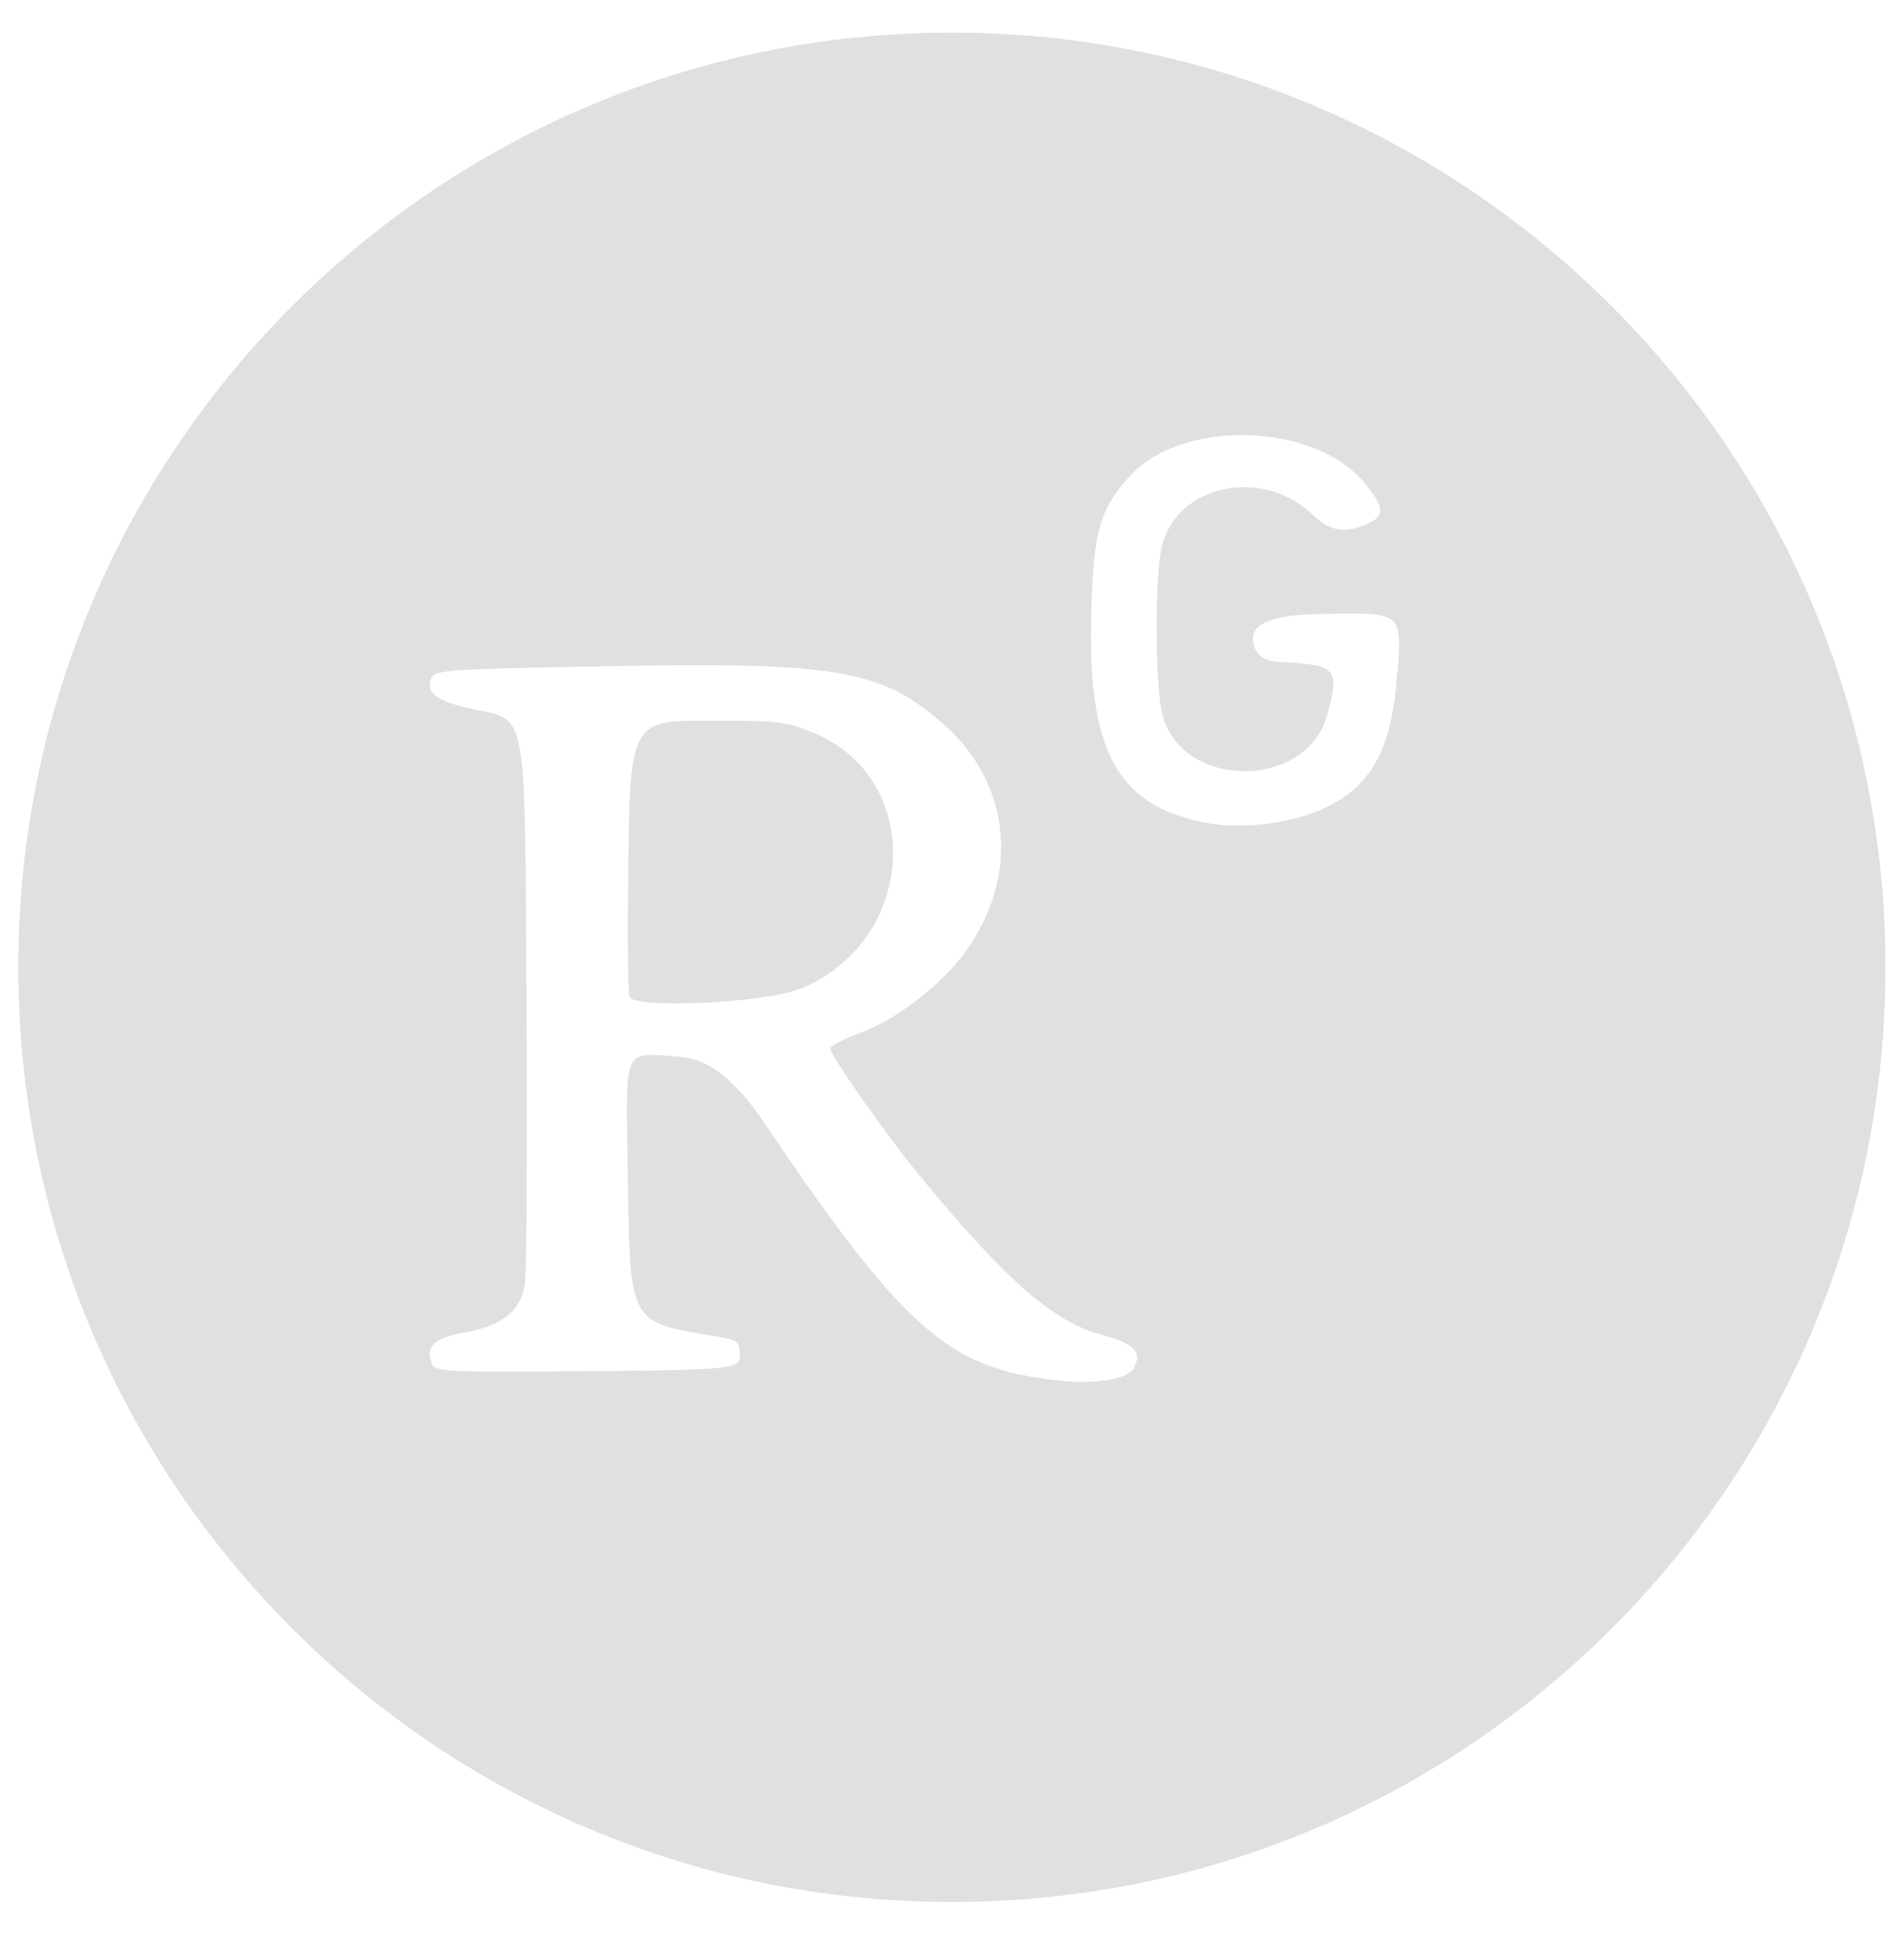 <?xml version="1.0" encoding="UTF-8"?>
<svg xmlns="http://www.w3.org/2000/svg" version="1.1" viewBox="0 0 841.9 864.6">
  <defs>
    <style>
      .cls-1 {
        fill: #e0e0e0;
      }
    </style>
  </defs>
  <!-- Generator: Adobe Illustrator 28.6.0, SVG Export Plug-In . SVG Version: 1.2.0 Build 709)  -->
  <g>
    <g id="Ebene_1">
      <g id="Ebene_1-2" data-name="Ebene_1">
        <g>
          <path class="cls-1" d="M360.4,324.2c-12.6-5.4-16-5.7-47.7-5.7s-34.3,0-34.8,59.5c-.5,32.7-.3,61.1.5,62.6,2.3,5.4,60.3,2.6,75.5-3.6,51.5-21.1,55.4-92,6.4-112.9h.1Z"/>
          <path class="cls-1" d="M420.9,14.4C192.9,14.4,8.1,199.5,8.1,427.5s184.8,413.1,412.8,413.1,412.8-185,412.8-413.1S648.7,14.4,420.9,14.4ZM501.6,604.3c-1.5,2.6-5.4,4.5-10.9,5.5-.9.2-1.9.3-2.9.4-3,.4-6.4.6-10.1.5-2.5,0-5.1,0-7.8-.4s-2.7-.2-4.1-.4c-4.2-.5-8.6-1.2-13.2-2.1-36.8-7.2-58.8-28.6-114.7-111.6-12.4-18.5-24.6-28.2-36.6-29.1-26.5-1.8-24.5-6.4-23.7,52.1,1,66.5.3,64.9,38.7,71.4,10,1.5,10.8,2.3,10.8,8.2s0,6.7-67.5,7.2c-63.4.5-67.5.3-68.8-3.6-.2-.7-.4-1.4-.6-2,0-.4-.1-.8-.2-1.2-.2-2.6.8-4.6,3.1-6.2.2,0,.4-.2.6-.4,2.6-1.6,6.6-2.8,12.2-3.8,15.7-2.8,24-9.3,26-20.1.7-2.6,1-26.4,1-60v-37.3c0-6.6,0-13.5-.1-20.4v-6c-.8-134.3.8-126.3-24-131.7-15.5-3.3-20.4-7-18.3-13.1,1.5-4.1,4.9-4.4,75.2-5.7,104.6-2.1,124.2,1.3,152,26,29.1,26,33.2,65.7,10,99-10.3,14.9-30.9,30.9-46.9,36.8-7.5,2.8-13.7,5.9-13.7,7,0,3.1,23.7,36.8,38.4,54.9,39.2,47.7,60.3,66.2,82.2,71.9,13.7,3.6,17.5,7.5,13.7,14.2h.2ZM617.8,297.4c-2.3,34.3-11.6,50.8-34,60.6-14.7,6.2-34.8,8.5-50.2,5.7-39.9-7.5-53.1-32-51-94.8,1-34.8,3.9-44.3,17.3-58.8,23.7-25.5,82.5-23.2,104.1,4.1,9.3,11.6,8.5,15.2-4.4,19.1-6.7,2.2-13.1.2-19.3-5.9-21.9-21.1-59.8-13.4-66.5,13.9-3.3,12.1-3.1,63.4.3,75,9,32.7,63.4,32.7,72.7,0,5.7-20.9,4.4-22.4-20.6-23.7-8.1-.3-12.1-3.9-12.1-10.6s9.6-10.3,28.9-10.6c37.4-.8,36.8-1.3,35,26h-.2Z"/>
        </g>
      </g>
    </g>
  </g>
</svg>
